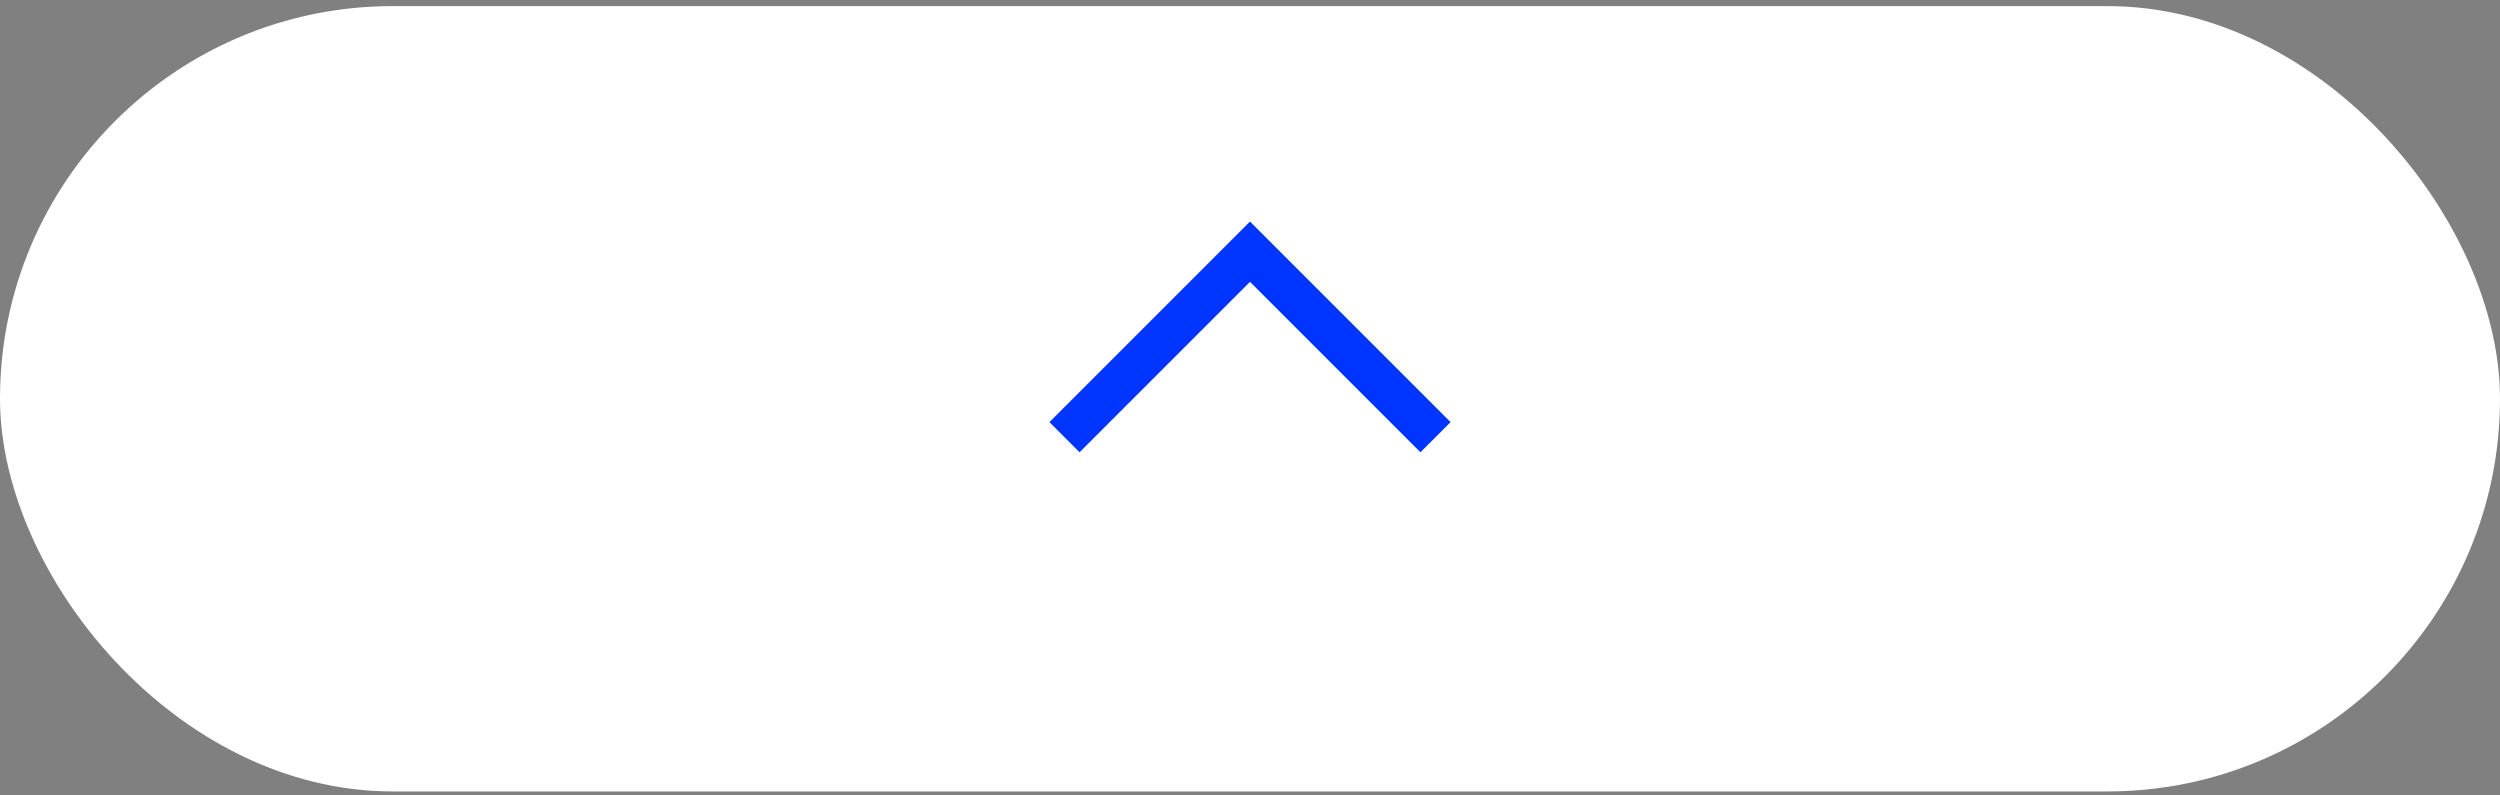 <svg width="88" height="28" viewBox="0 0 88 28" fill="none" xmlns="http://www.w3.org/2000/svg">
<rect x="0" y="0" width="88" height="28" fill="#808080" stroke="none"/>
<rect x="88" y="27.859" width="88" height="27.644" rx="13.822" transform="rotate(-180 88 27.859)" fill="white"/>
<path d="M38 14.859L44 8.859L50 14.859" stroke="#0034FF" stroke-width="1.5" stroke-linecap="square"/>
</svg>
